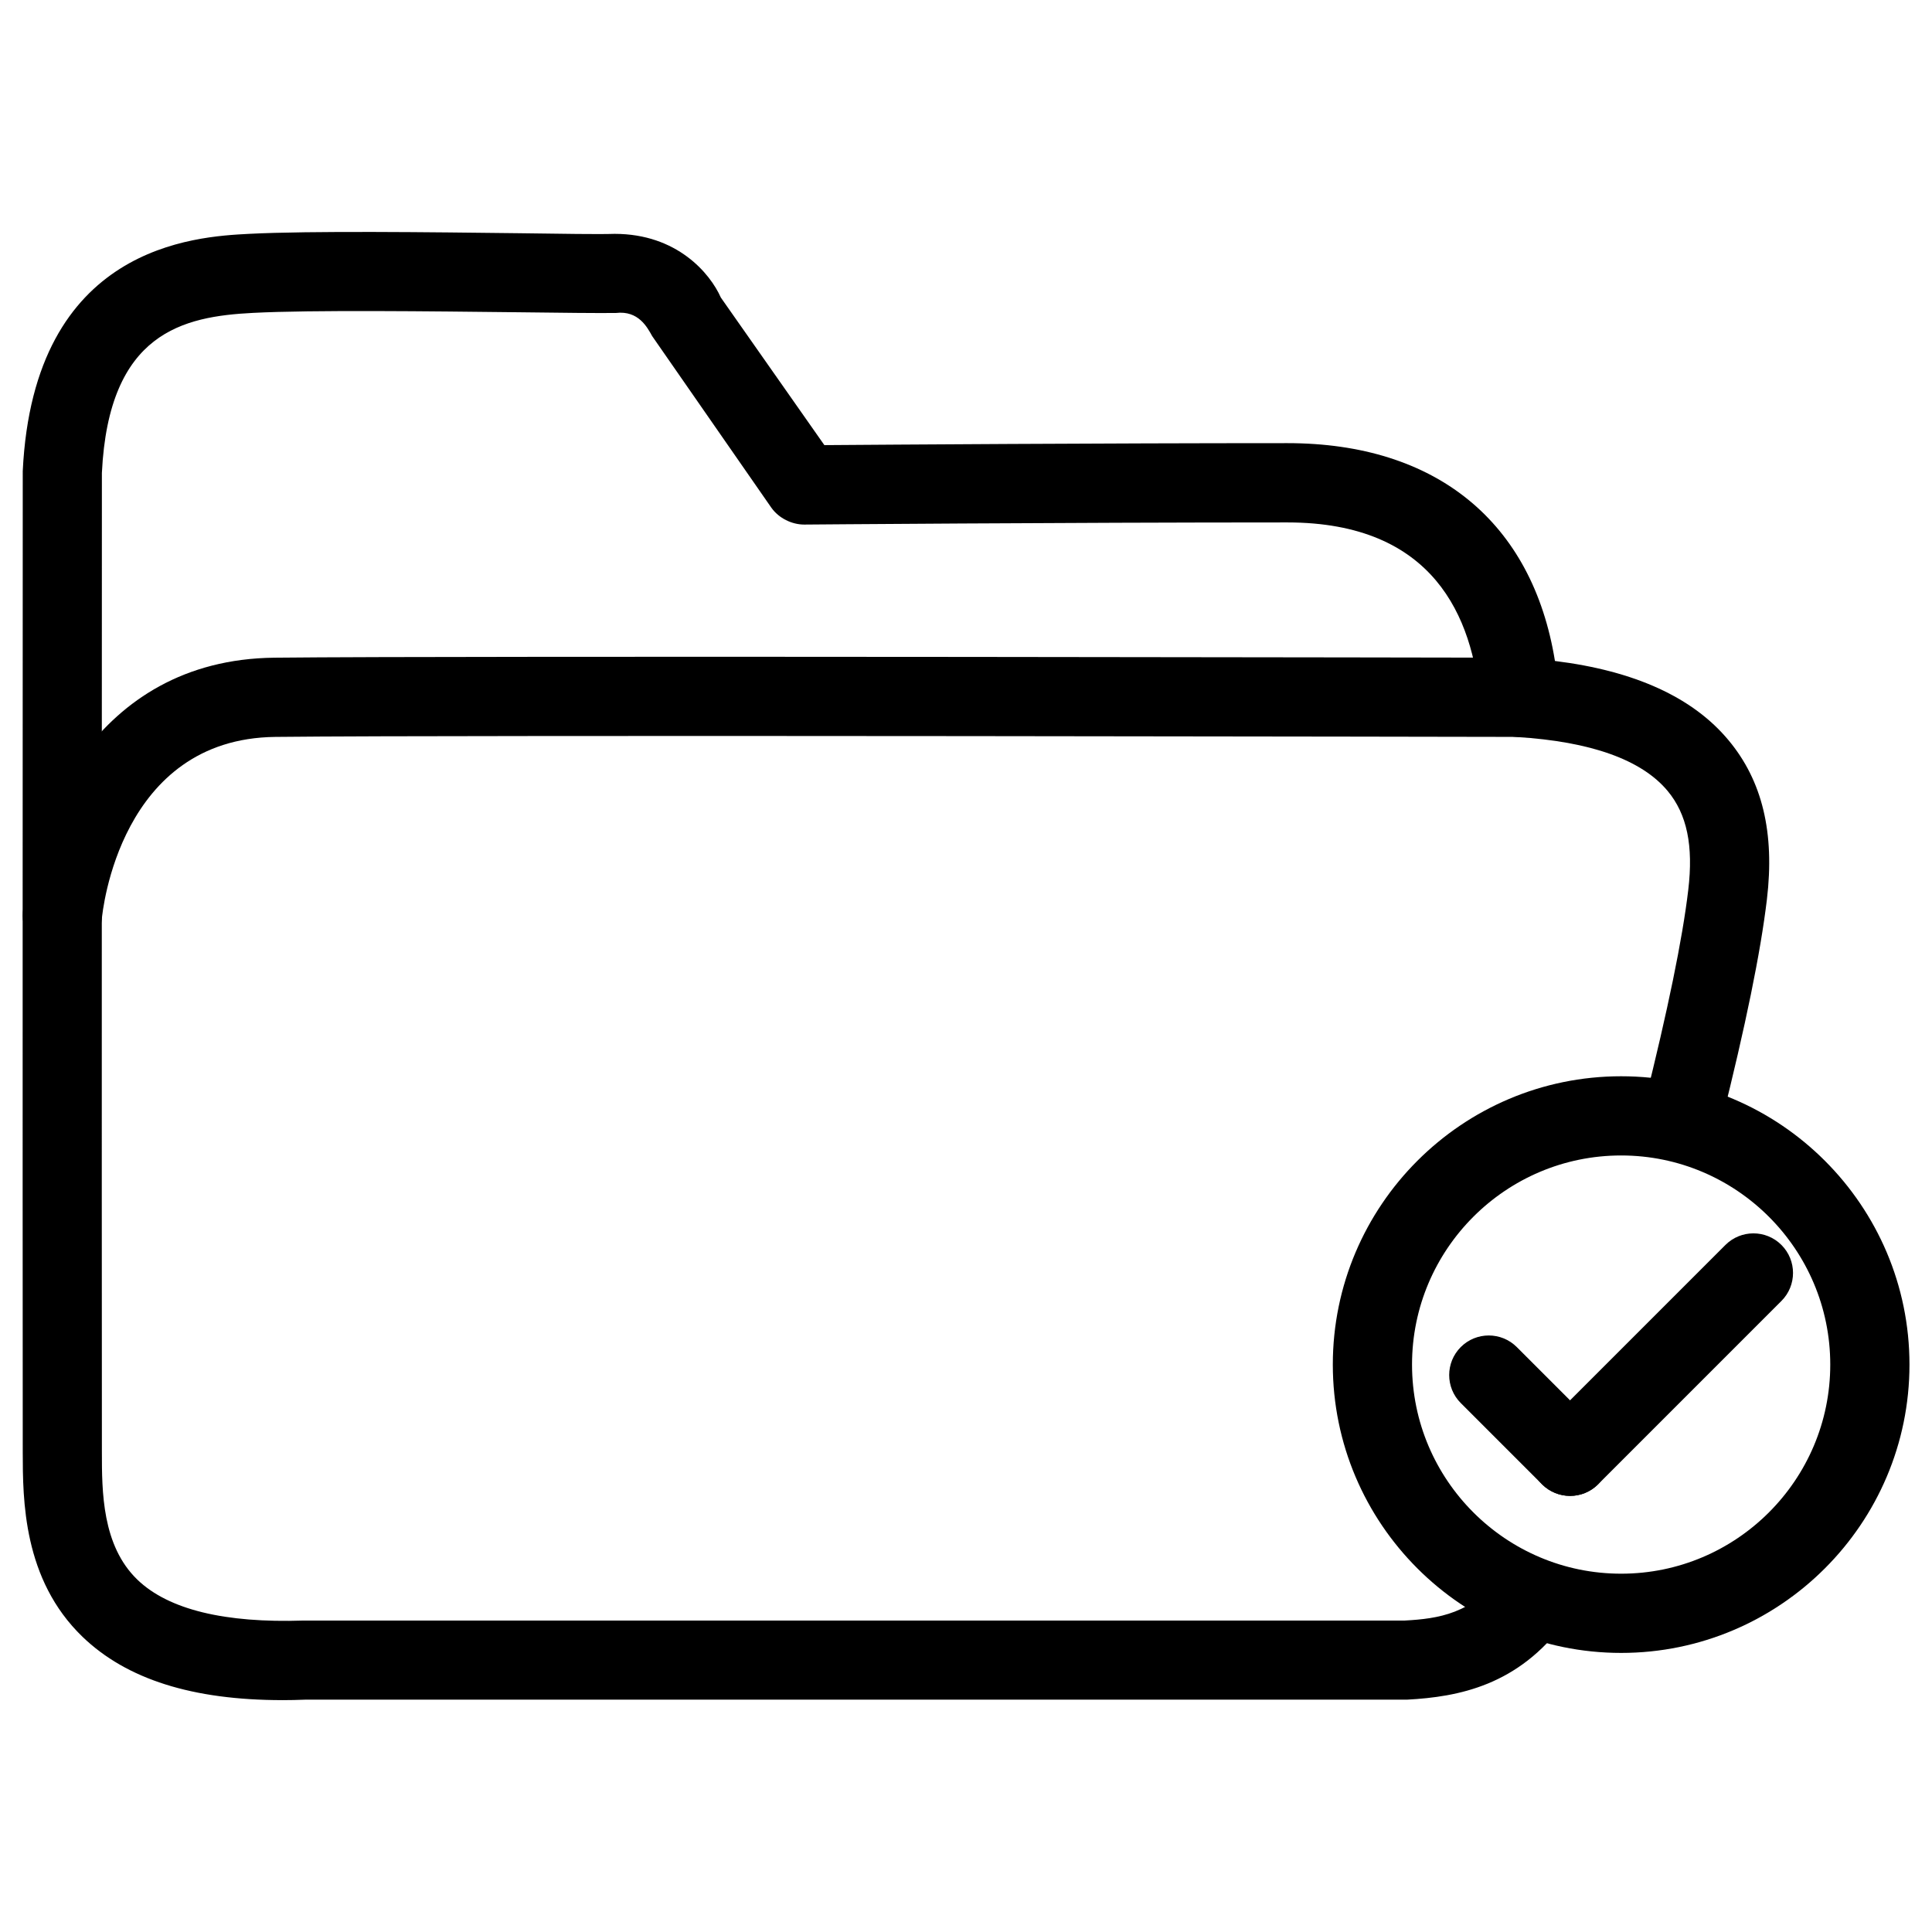 <?xml version="1.0" encoding="UTF-8"?>
<!-- Uploaded to: SVG Repo, www.svgrepo.com, Generator: SVG Repo Mixer Tools -->
<svg fill="#000000" width="800px" height="800px" version="1.1" viewBox="144 144 512 512" xmlns="http://www.w3.org/2000/svg">
 <g>
  <path d="m218.86 594.55c-23.824 0-41.293-5.519-52.984-16.773-15.809-15.242-15.828-36.359-15.848-48.973-0.062-64.992 0-259.96 0-259.96 2.898-59.91 45.848-62.137 59.934-62.871 16.414-0.84 48.324-0.441 71.582-0.168 11.461 0.148 20.887 0.316 25.336 0.168 16.562 0 25.316 10.496 28.148 16.879l27.438 39.109c17.422-0.125 73.051-0.523 122.72-0.523 39.445 0 64.93 20.906 70.891 57.727 21.098 2.602 36.547 9.637 45.992 20.992 8.965 10.727 12.281 24.539 10.18 42.195-1.68 14.066-5.625 33.379-12.07 59.051-1.406 5.625-7.137 9.027-12.723 7.621-5.625-1.406-9.047-7.094-7.621-12.723 6.129-24.477 10.035-43.453 11.566-56.426 1.406-11.777-0.336-20.109-5.457-26.262-6.887-8.27-20.32-13.078-39.949-14.297-5.039-0.316-9.133-4.176-9.762-9.172-1.93-22.586-12.238-47.695-51.074-47.695-59.723 0-128.05 0.566-128.05 0.566-3.234 0-6.719-1.66-8.711-4.492l-31.566-45.453c-1.281-2.289-3.609-6.844-9.613-6.129-4.578 0.062-14.211-0.043-25.926-0.191-23.027-0.25-54.496-0.648-70.262 0.168-18.41 0.945-38.227 5.082-40.031 42.406 0 0-0.062 194.54 0 259.44 0 10.477 0.02 24.832 9.426 33.883 8.23 7.914 23.152 11.523 44.062 10.812h291.81c8.859-0.484 17.949-1.785 25.547-12.156 3.422-4.68 9.973-5.688 14.672-2.246 4.68 3.422 5.688 9.992 2.246 14.672-12.426 16.941-28.172 19.965-41.922 20.699h-291.98c-2.035 0.082-4.051 0.125-6 0.125z"/>
  <path d="m160.52 397.1c-0.316 0-0.629 0-0.945-0.043-5.773-0.523-10.035-5.625-9.508-11.398 2.078-23.07 18.703-66.84 66.648-67.363 50.633-0.547 327.2 0 330 0 5.793 0 10.496 4.723 10.477 10.516s-4.703 10.477-10.496 10.477h-0.02c-2.793 0-279.2-0.566-329.72 0-41.188 0.461-45.805 46.328-45.973 48.262-0.504 5.457-5.082 9.551-10.457 9.551z"/>
  <path d="m573.62 582.04c-42.133 0-76.41-34.281-76.41-76.41 0-42.133 34.281-76.41 76.41-76.41 42.133 0 76.41 34.281 76.41 76.41 0 42.129-34.301 76.41-76.41 76.41zm0-131.83c-30.562 0-55.418 24.855-55.418 55.418s24.855 55.418 55.418 55.418 55.418-24.855 55.418-55.418-24.875-55.418-55.418-55.418z"/>
  <path d="m560.09 540.43c-2.688 0-5.375-1.027-7.43-3.066l-21.539-21.539c-4.094-4.094-4.094-10.746 0-14.84s10.746-4.094 14.84 0l21.539 21.539c4.094 4.094 4.094 10.746 0 14.84-2.039 2.039-4.727 3.066-7.41 3.066z"/>
  <path d="m560.09 540.43c-2.688 0-5.375-1.027-7.43-3.066-4.094-4.094-4.094-10.746 0-14.84l48.598-48.598c4.094-4.094 10.746-4.094 14.84 0s4.094 10.746 0 14.84l-48.598 48.598c-2.039 2.039-4.727 3.066-7.41 3.066z"/>
 </g>
</svg>